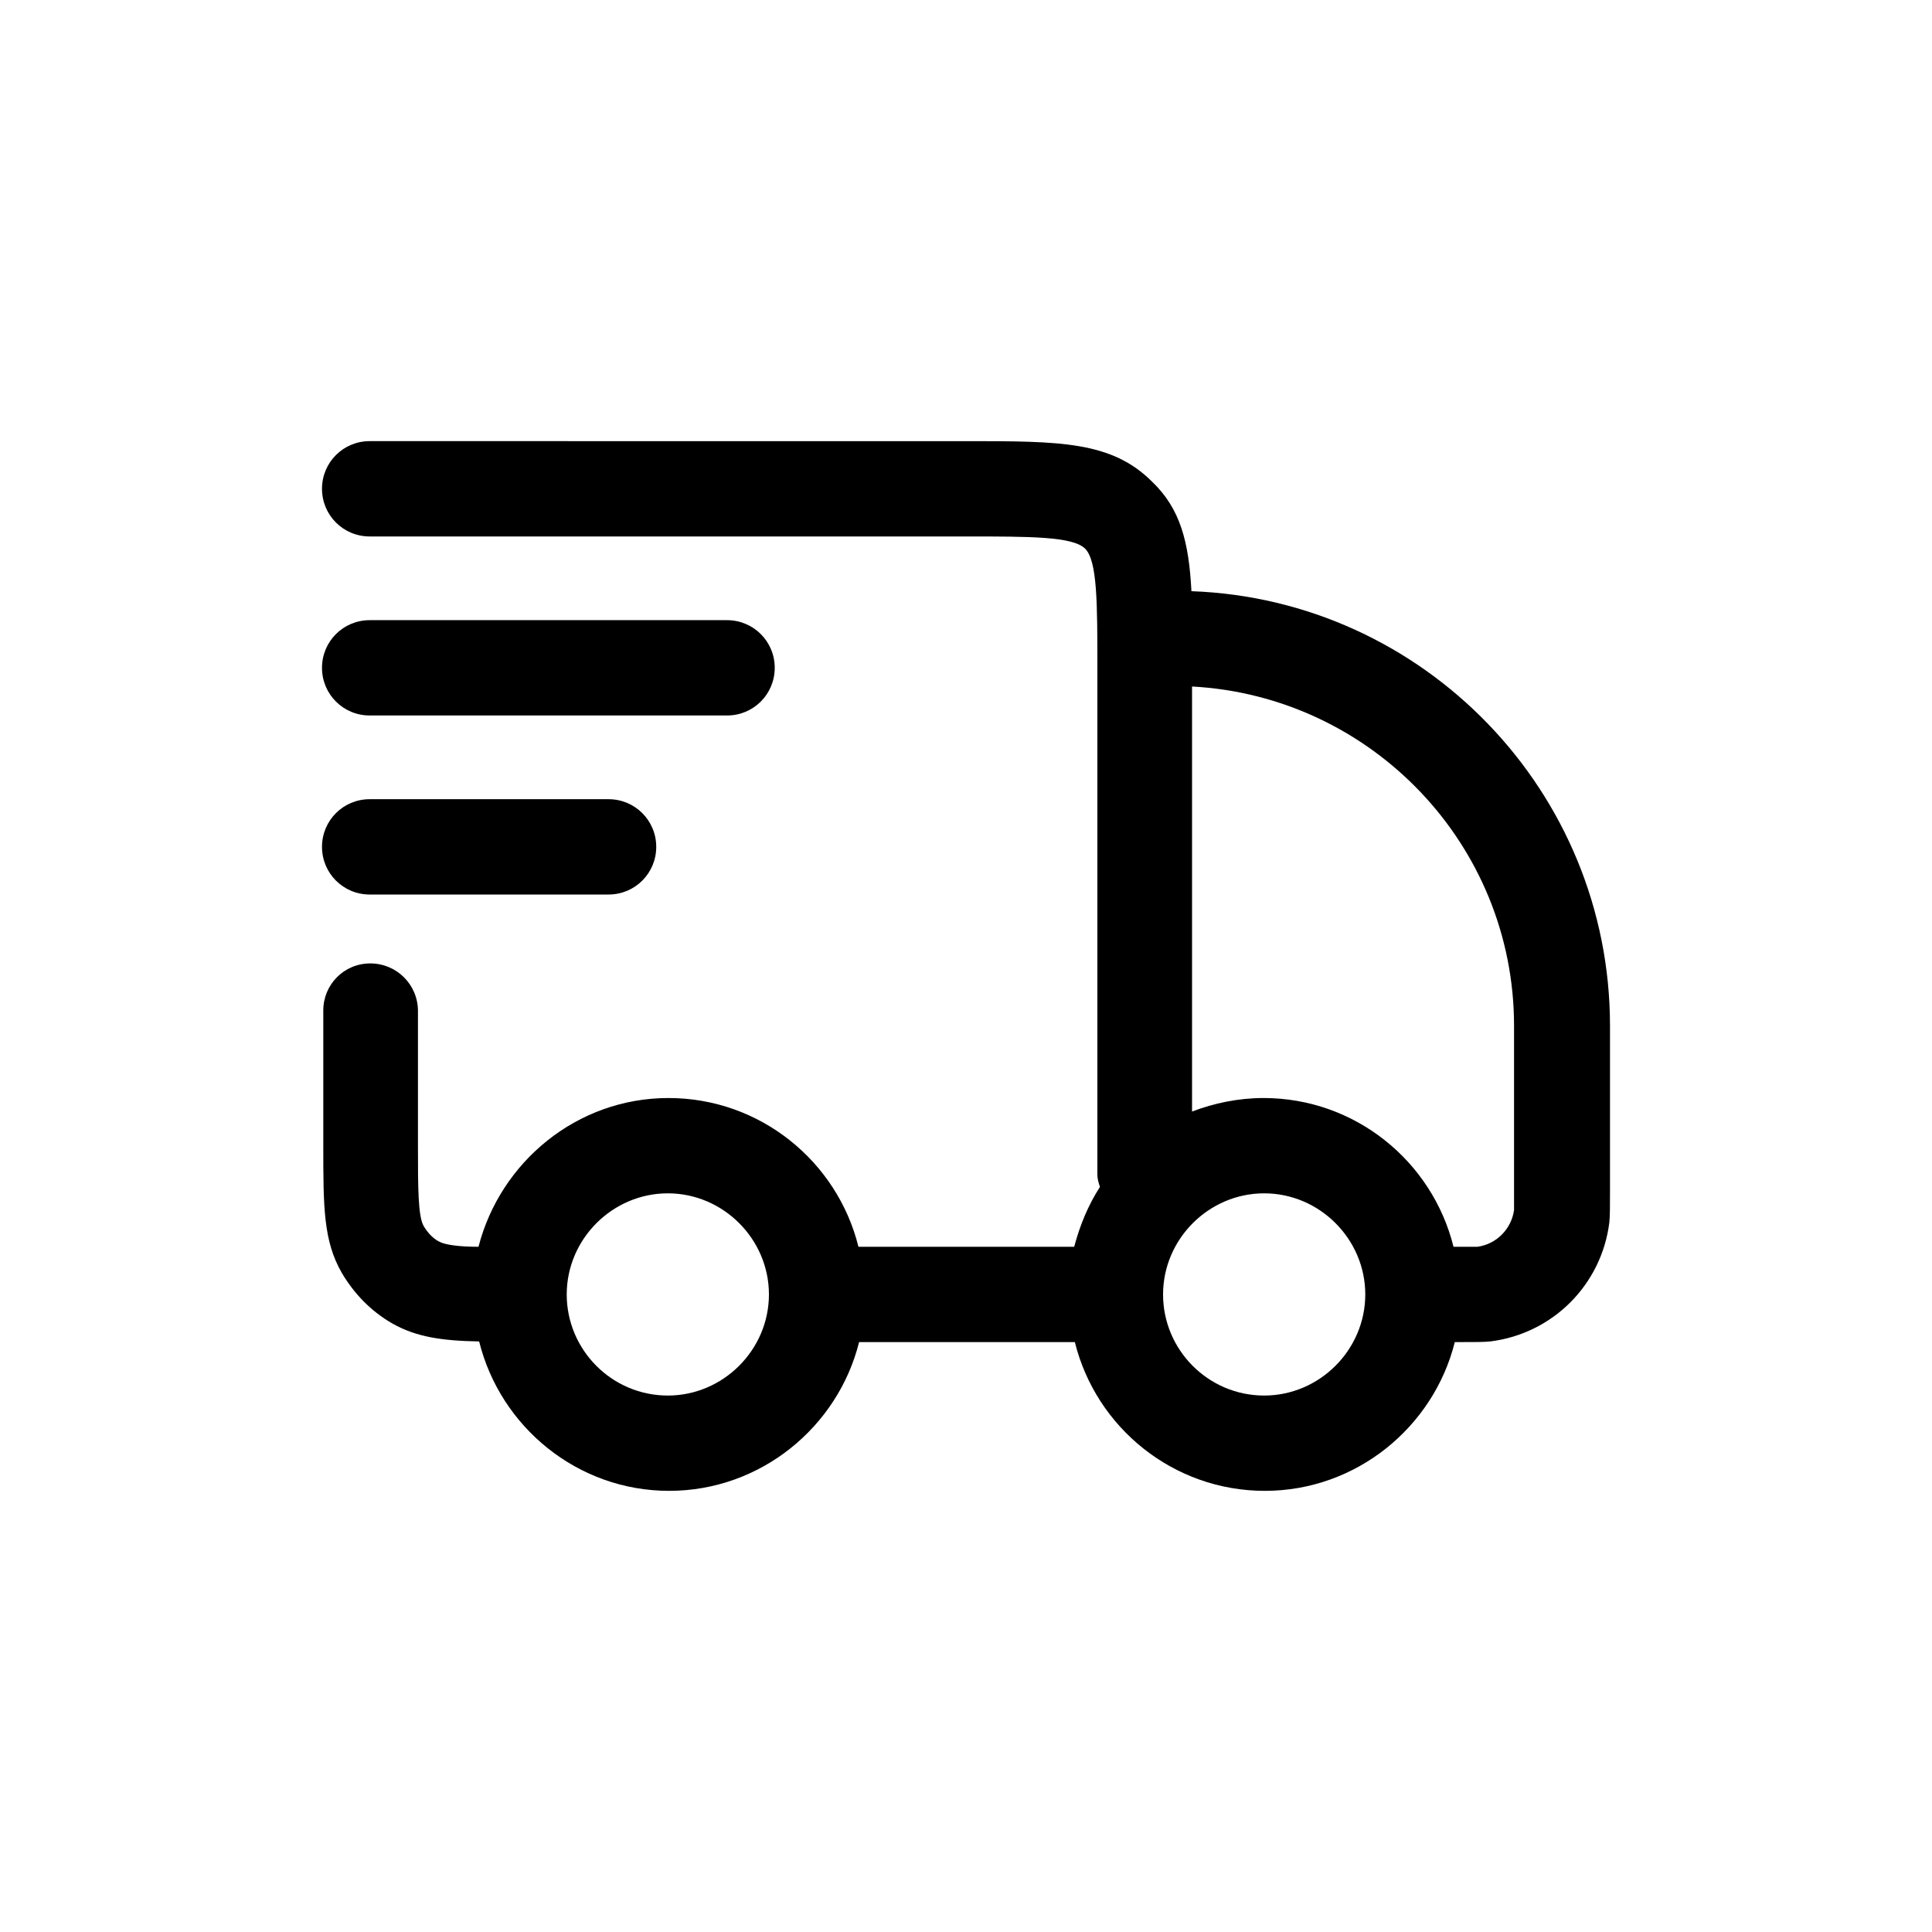 <?xml version="1.0" encoding="UTF-8"?>
<svg id="Laag_1" xmlns="http://www.w3.org/2000/svg" width="30" height="30" version="1.1" viewBox="0 0 30 30">
  <!-- Generator: Adobe Illustrator 29.3.1, SVG Export Plug-In . SVG Version: 2.1.0 Build 151)  -->
  <path d="M18.5,9.17c-.04-.75-.17-1.27-.61-1.69-.63-.63-1.43-.63-2.89-.63H5.74c-.41,0-.74.33-.74.74s.33.74.74.74h9.26c1,0,1.66,0,1.85.19.19.19.19.85.19,1.85v7.87c0,.07.02.13.04.19-.18.28-.31.59-.4.93h-3.35c-.33-1.33-1.53-2.31-2.95-2.31s-2.61.99-2.95,2.31c-.3,0-.52-.03-.61-.08-.1-.05-.18-.14-.24-.24-.09-.15-.09-.61-.09-1.25v-2.09c0-.41-.33-.74-.74-.74s-.73.33-.73.73v2.09c0,.96,0,1.49.29,1.99.19.32.45.59.78.78.37.21.77.27,1.35.28.33,1.33,1.53,2.32,2.95,2.32s2.62-.99,2.95-2.31h3.35c.33,1.33,1.53,2.31,2.95,2.31s2.62-.99,2.95-2.31h.07c.25,0,.38,0,.48-.01.97-.12,1.73-.88,1.85-1.85.01-.11.01-.23.01-.49v-2.56c0-3.64-2.89-6.62-6.5-6.75ZM10.37,21.67c-.87,0-1.57-.71-1.57-1.57s.71-1.57,1.57-1.57,1.57.71,1.57,1.57-.71,1.57-1.57,1.57ZM19.63,21.67c-.87,0-1.57-.71-1.57-1.57s.71-1.57,1.57-1.57,1.57.71,1.57,1.57-.71,1.57-1.57,1.57ZM23.51,18.79c-.04.29-.27.53-.57.57-.07,0-.14,0-.3,0h-.07c-.33-1.33-1.53-2.31-2.95-2.31-.39,0-.77.08-1.11.21v-6.6c2.78.15,5,2.45,5,5.27v2.56c0,.15,0,.23,0,.3Z"/>
  <path d="M5.74,13.89h3.71c.41,0,.74-.33.74-.74s-.33-.74-.74-.74h-3.71c-.41,0-.74.33-.74.74s.33.74.74.74Z"/>
  <path d="M5.74,11.11h5.55c.41,0,.74-.33.74-.74s-.33-.74-.74-.74h-5.55c-.41,0-.74.33-.74.74s.33.74.74.74Z"/>
</svg>